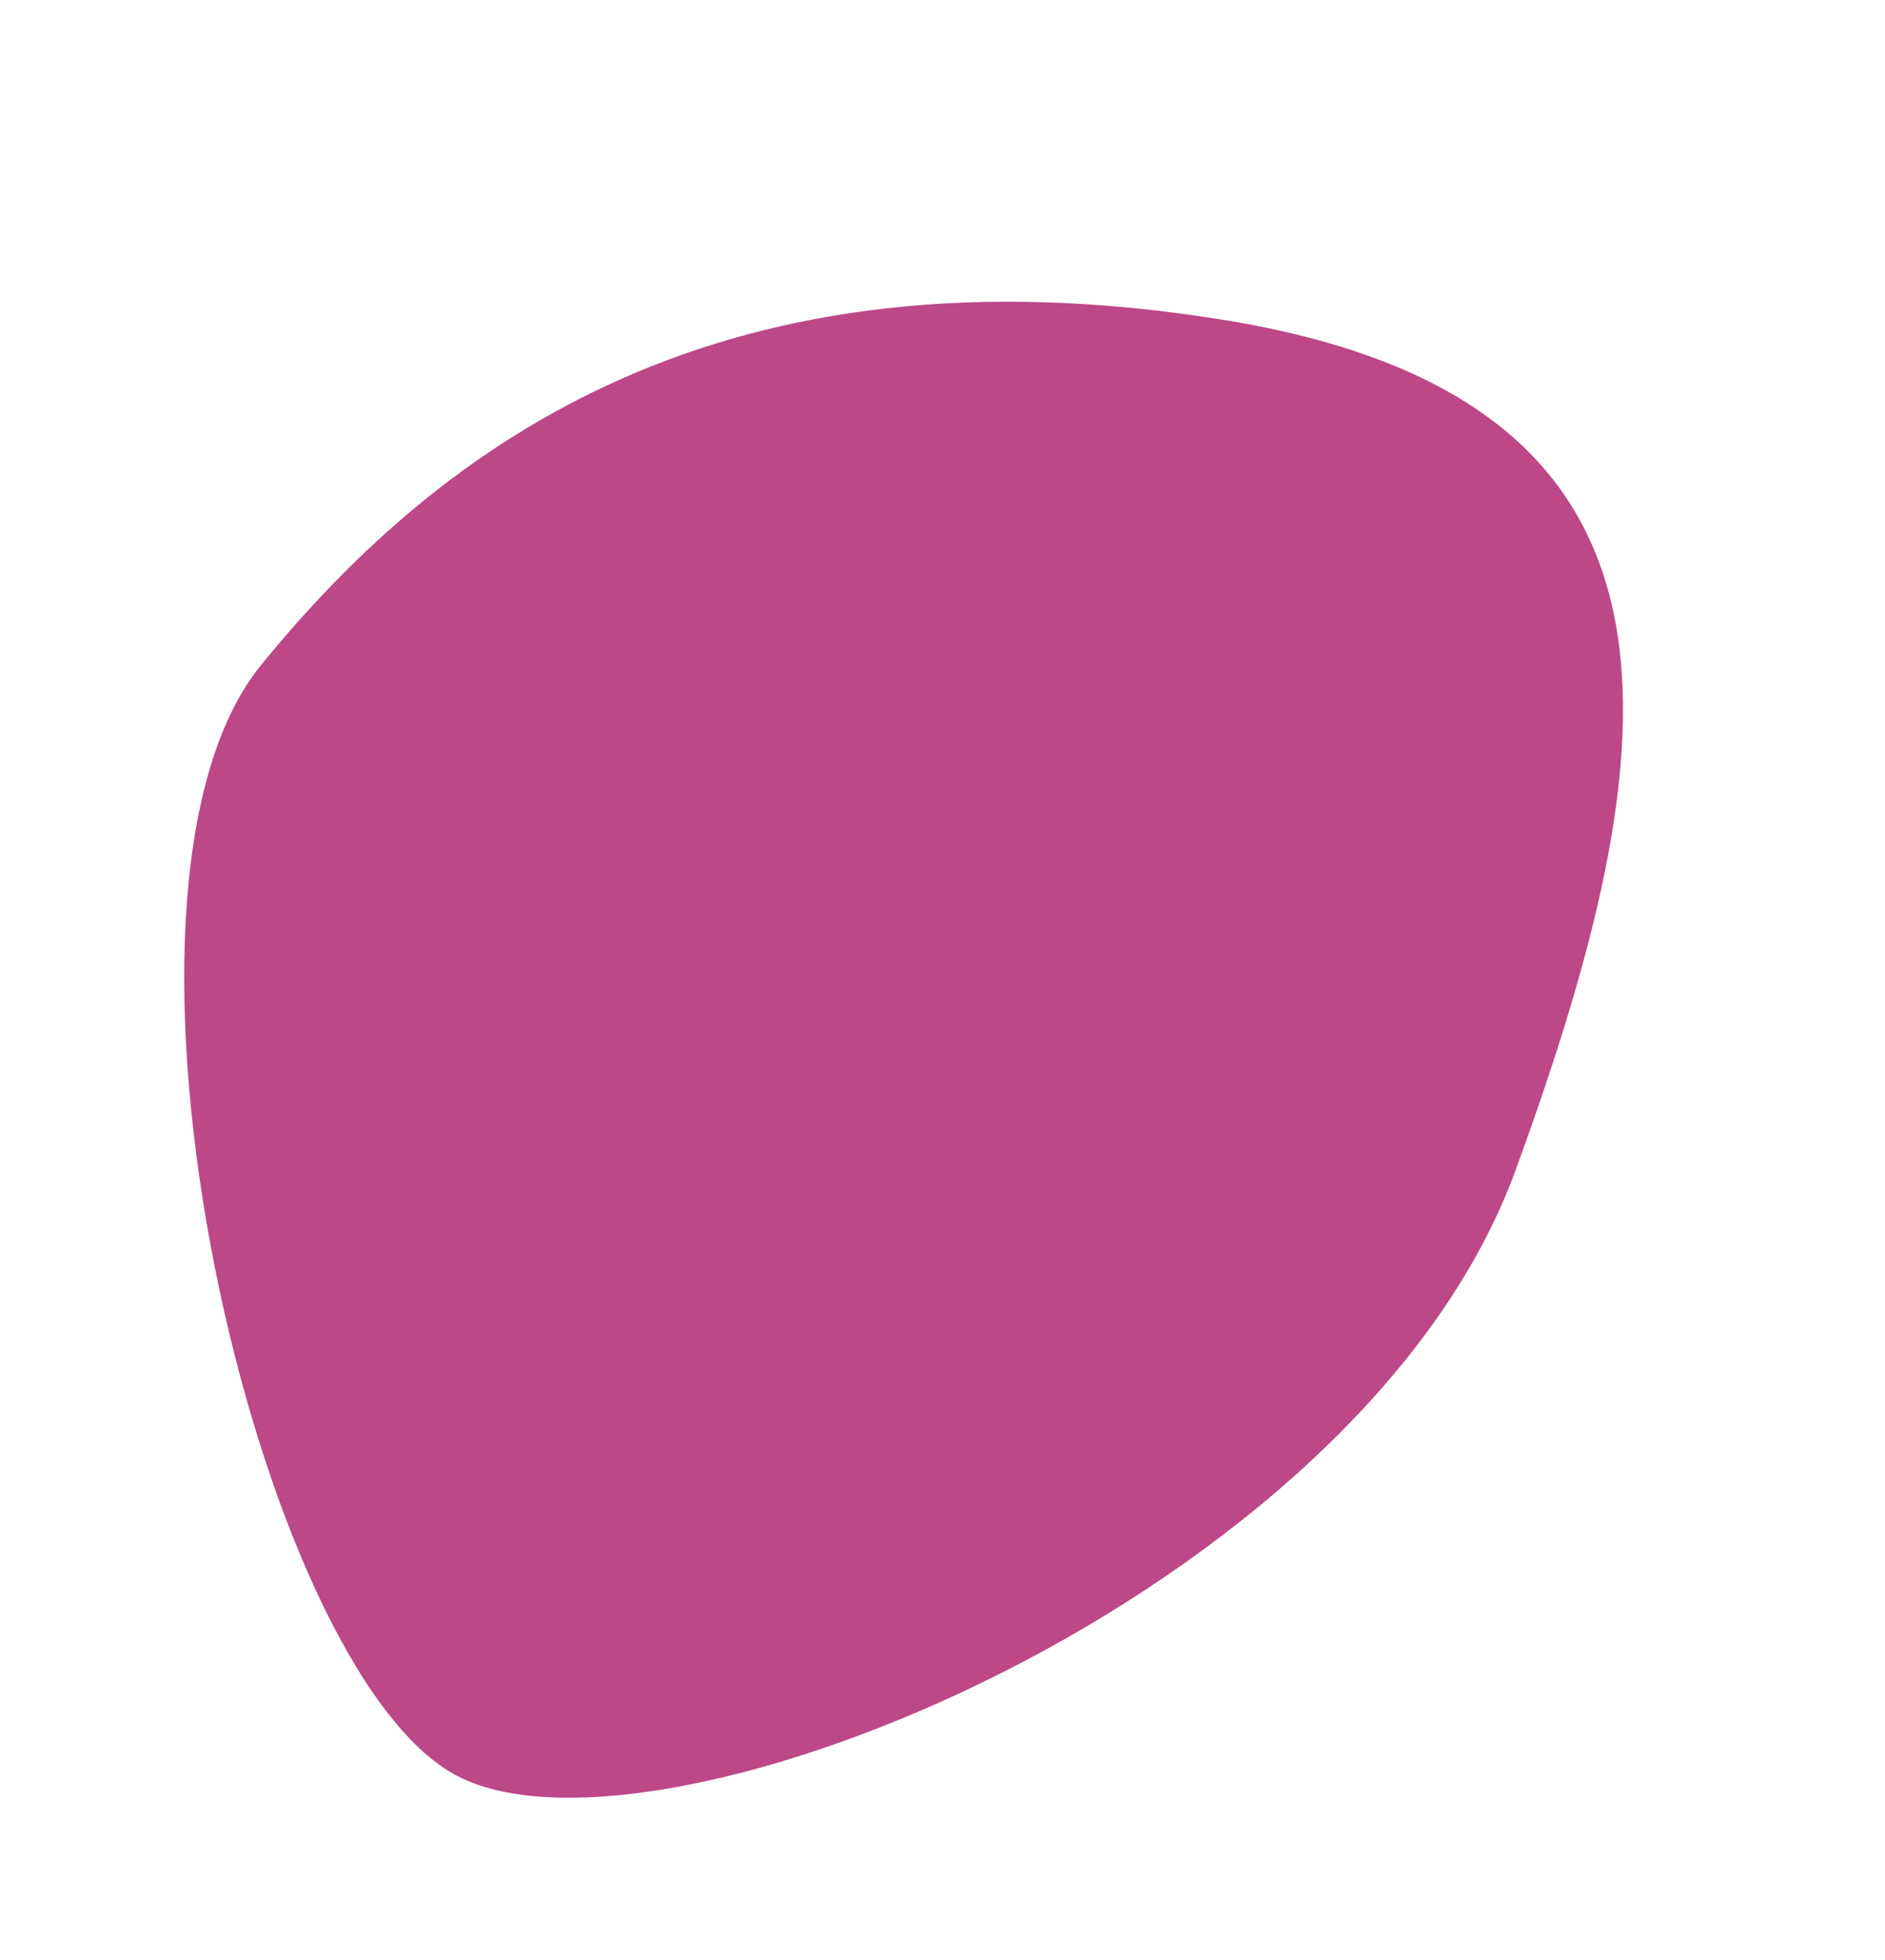 <?xml version="1.0" encoding="utf-8"?>
<!-- Generator: Adobe Illustrator 28.1.0, SVG Export Plug-In . SVG Version: 6.00 Build 0)  -->
<svg version="1.1" id="Vrstva_2_00000158010399293274493480000004045638810453975469_"
	 xmlns="http://www.w3.org/2000/svg" xmlns:xlink="http://www.w3.org/1999/xlink" x="0px" y="0px" viewBox="0 0 174 180.9"
	 style="enable-background:new 0 0 174 180.9;" xml:space="preserve">
<style type="text/css">
	.st0{fill:#BC4888;}
</style>
<g id="Vrstva_1-2">
	<path class="st0" d="M112.8,29.5c46.1,7.4,41.4,39.3,27.1,78.5s-79.1,65.6-97.7,55.9C23.6,154.2,7.2,82.5,24,61.5
		C40.9,40.7,66.7,22.1,112.8,29.5z"/>
</g>
</svg>
